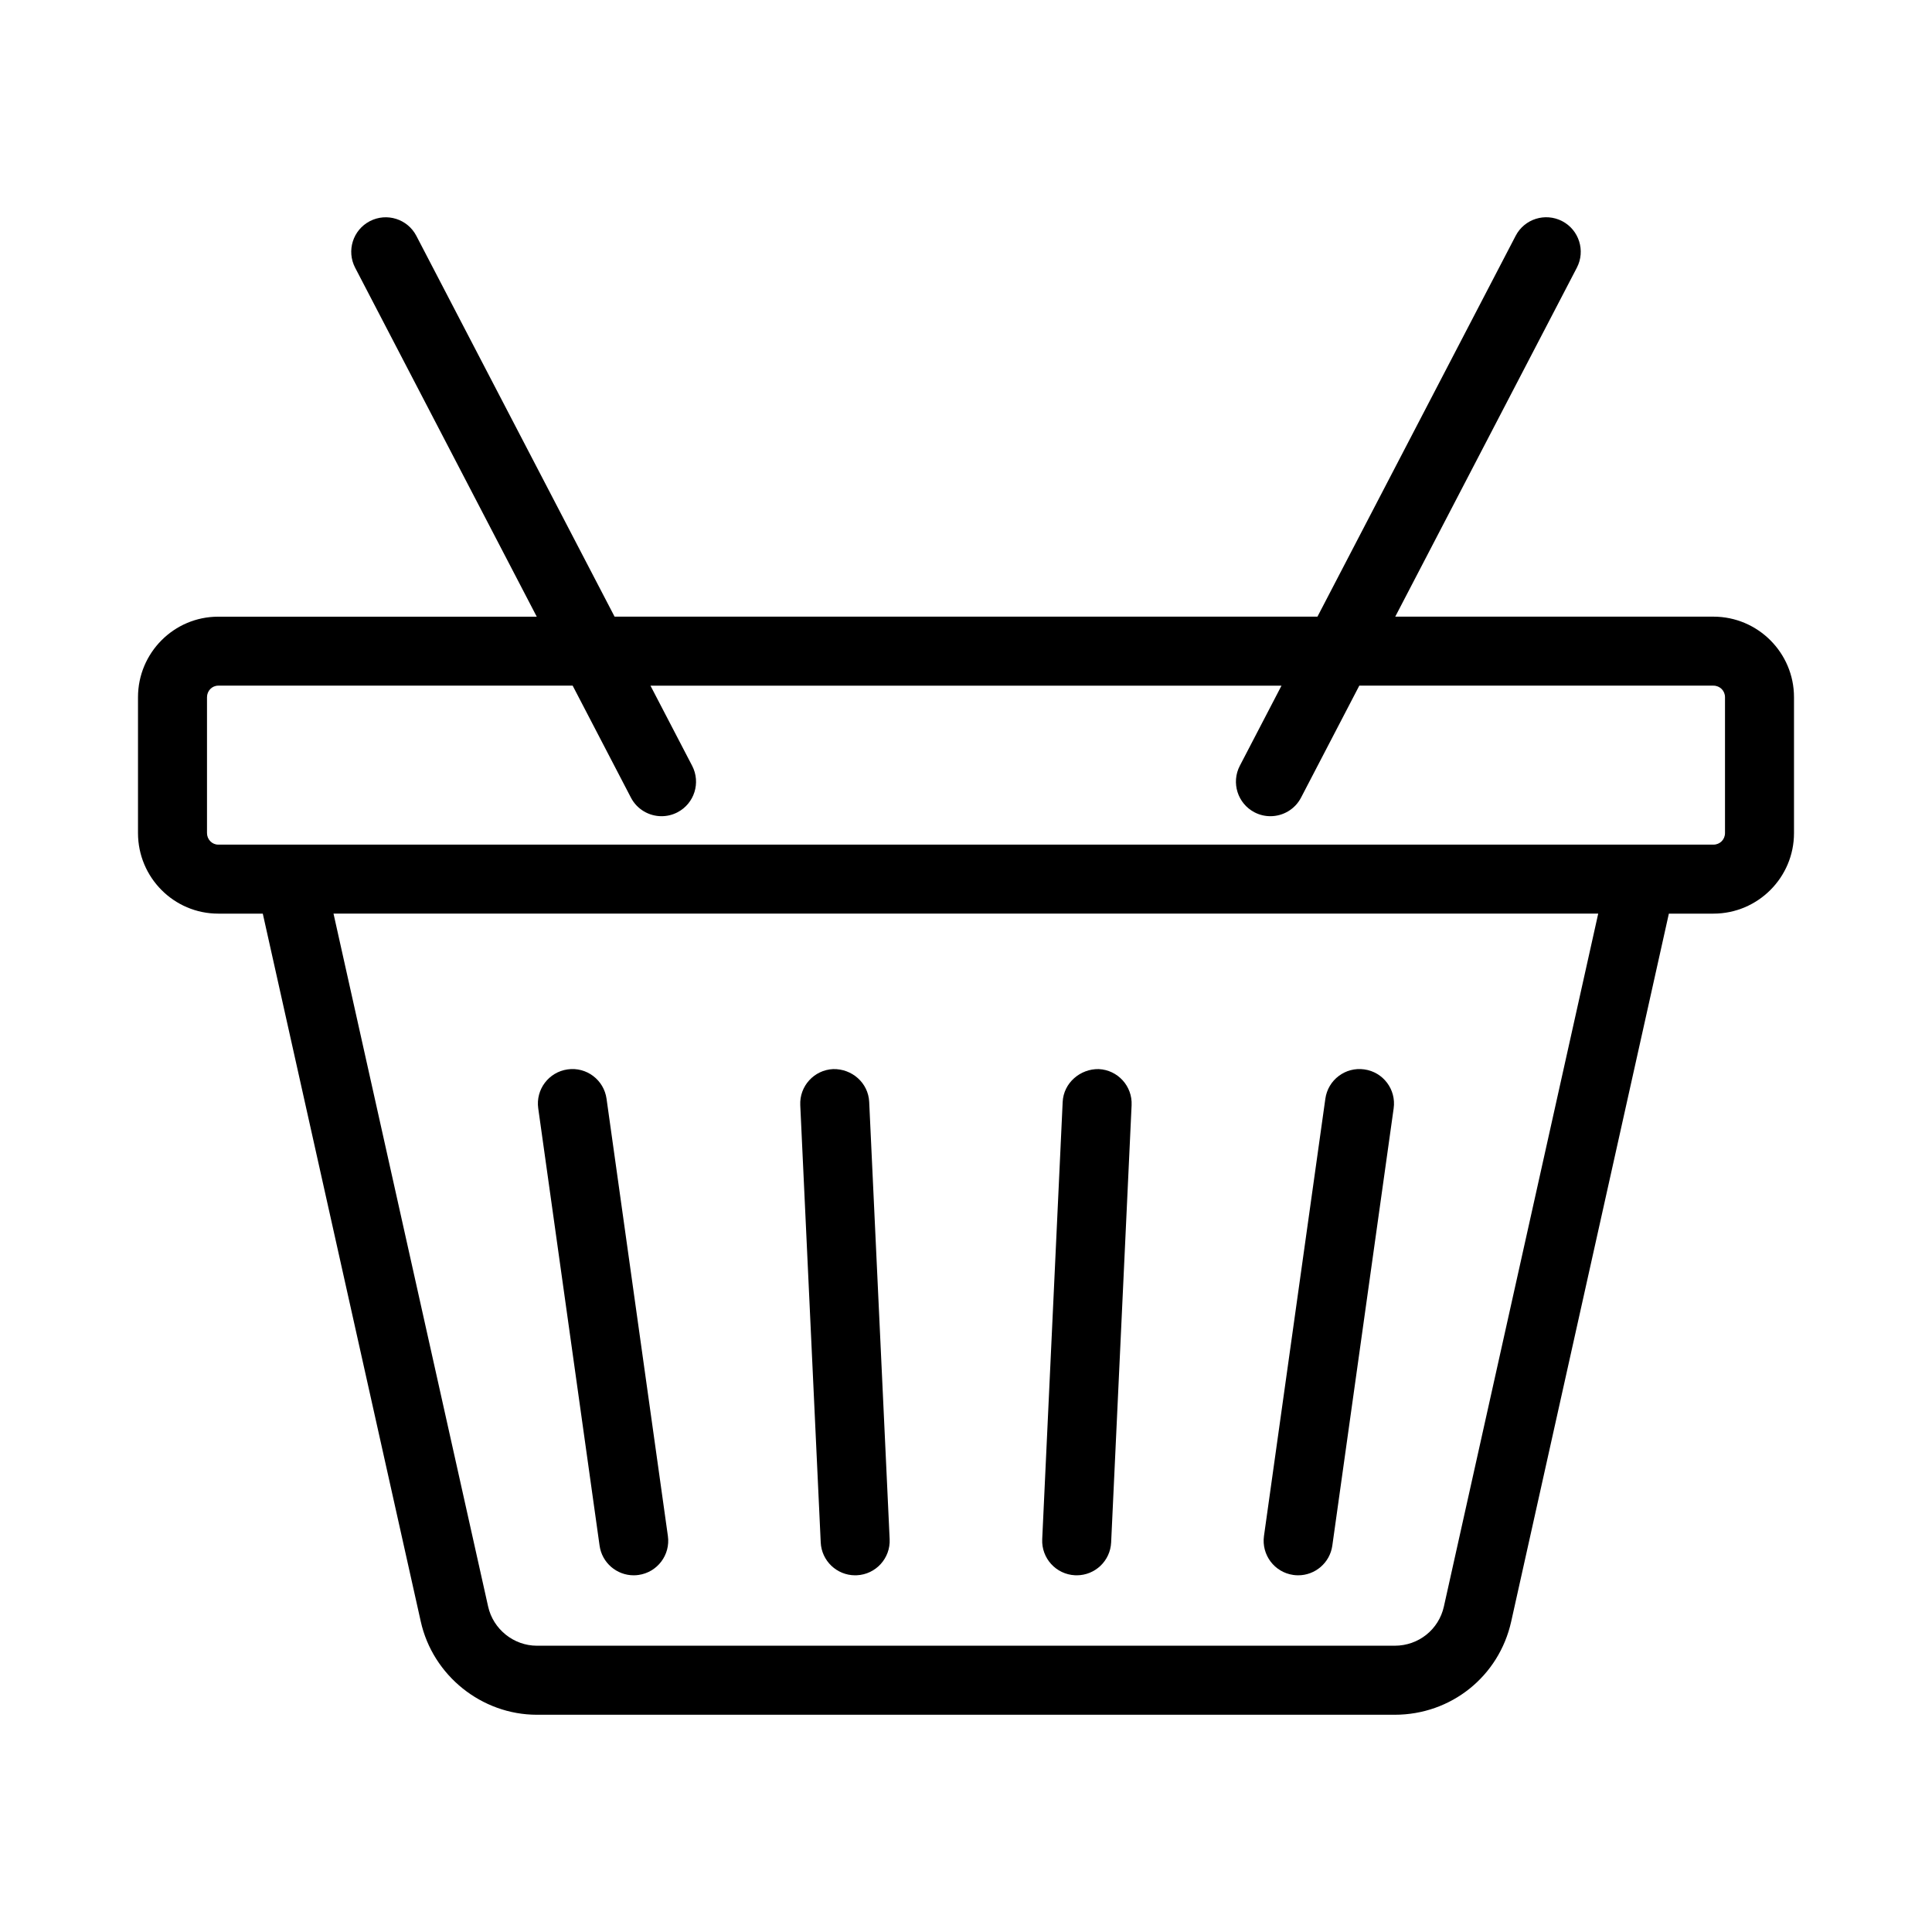 <svg height='100px' width='100px'  fill="#000000" xmlns="http://www.w3.org/2000/svg" xmlns:xlink="http://www.w3.org/1999/xlink" version="1.1" x="0px" y="0px" viewBox="0 0 56 56" style="enable-background:new 0 0 56 56;" xml:space="preserve"><path d="M18.367,45.661c0.046,0,0.093-0.003,0.141-0.01  c0.547-0.077,0.928-0.582,0.851-1.129l-1.778-12.674  c-0.077-0.546-0.58-0.929-1.129-0.851c-0.547,0.077-0.928,0.582-0.851,1.129  l1.778,12.674C17.448,45.299,17.877,45.661,18.367,45.661z"></path><path d="M24.787,45.661c0.016,0,0.032-0,0.048-0.001  c0.552-0.026,0.978-0.494,0.952-1.046l-0.593-12.674  c-0.026-0.552-0.498-0.965-1.046-0.952c-0.552,0.026-0.978,0.494-0.952,1.046  l0.593,12.674C23.814,45.243,24.256,45.661,24.787,45.661z"></path><path d="M31.161,45.66c0.016,0,0.032,0.001,0.048,0.001  c0.531,0,0.973-0.417,0.998-0.953l0.593-12.674  c0.026-0.552-0.4-1.02-0.952-1.046c-0.536-0.011-1.02,0.4-1.046,0.952  l-0.593,12.674C30.183,45.165,30.609,45.634,31.161,45.66z"></path><path d="M37.488,45.651c0.047,0.007,0.094,0.01,0.141,0.01  c0.49,0,0.919-0.361,0.989-0.861l1.778-12.674  c0.077-0.547-0.304-1.053-0.851-1.129c-0.549-0.078-1.053,0.305-1.129,0.851  L36.637,44.521C36.561,45.069,36.941,45.574,37.488,45.651z"></path><path d="M49.665,17.874h-9.223l5.264-10.115c0.255-0.49,0.064-1.094-0.425-1.349  c-0.494-0.255-1.095-0.064-1.349,0.425l-5.745,11.039H17.814L12.068,6.836  c-0.255-0.489-0.858-0.68-1.349-0.425c-0.49,0.255-0.68,0.859-0.425,1.349  l5.264,10.115H6.325C5.043,17.874,4,18.922,4,20.209v3.938  c0,1.288,1.043,2.335,2.325,2.335h1.292l4.579,20.517  c0.348,1.566,1.764,2.704,3.367,2.704h24.863c1.635,0,3.023-1.112,3.377-2.703  l4.57-20.518h1.292C50.953,26.482,52,25.434,52,24.147v-3.938  C52,18.922,50.953,17.874,49.665,17.874z M41.852,46.565  c-0.149,0.669-0.735,1.137-1.425,1.137H15.563c-0.673,0-1.269-0.478-1.415-1.138  L9.667,26.482H46.325L41.852,46.565z M50,24.147c0,0.188-0.147,0.335-0.335,0.335  h-2.093H8.419h-2.094C6.146,24.482,6,24.331,6,24.147v-3.938  c0-0.185,0.146-0.335,0.325-0.335h10.274l1.689,3.246  c0.178,0.342,0.527,0.538,0.888,0.538c0.155,0,0.313-0.036,0.461-0.113  c0.49-0.255,0.68-0.859,0.425-1.349l-1.208-2.322h18.291l-1.208,2.322  c-0.255,0.49-0.064,1.094,0.425,1.349c0.148,0.077,0.306,0.113,0.461,0.113  c0.361,0,0.71-0.196,0.888-0.538l1.689-3.246h10.264  C49.853,19.874,50,20.021,50,20.209V24.147z"></path></svg>